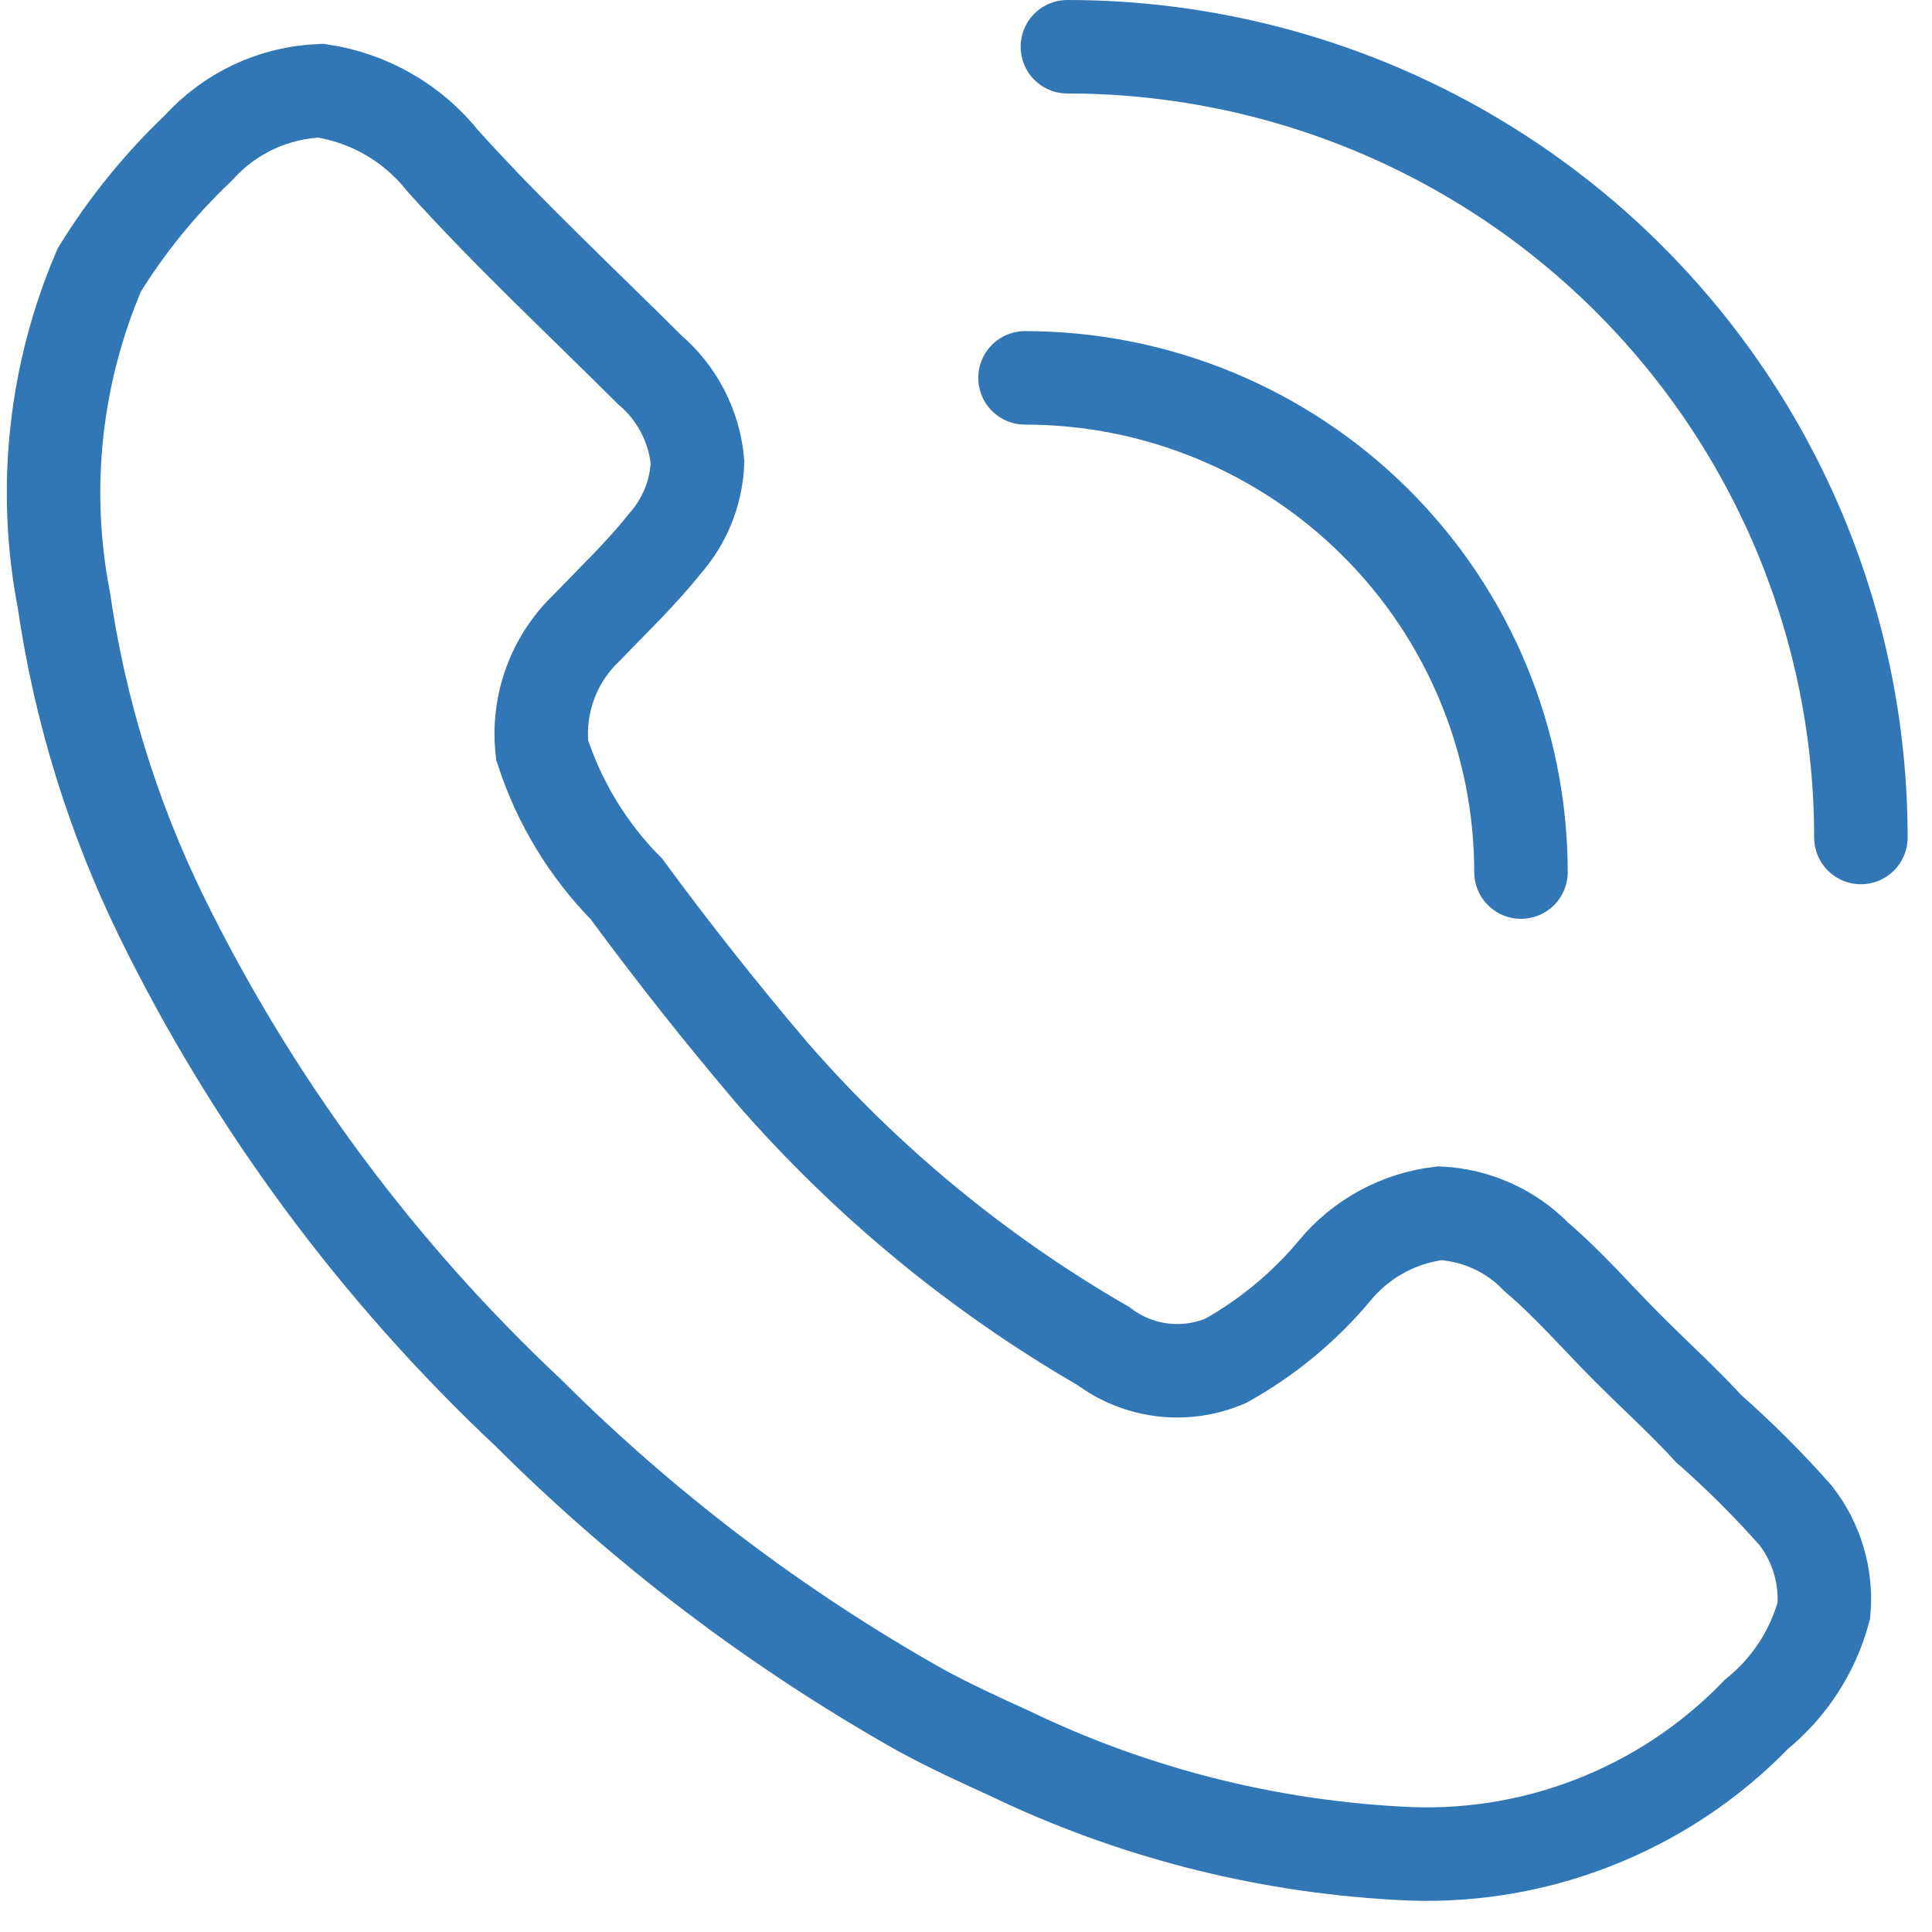 <svg width="31" height="31" viewBox="0 0 31 31" fill="none" xmlns="http://www.w3.org/2000/svg">
<path d="M24.405 13.993C24.404 11.89 23.566 9.873 22.073 8.386C20.581 6.899 18.558 6.063 16.447 6.063M29.859 13.438C29.859 11.772 29.53 10.122 28.89 8.582C28.25 7.043 27.312 5.644 26.13 4.466C24.948 3.287 23.544 2.353 21.999 1.715C20.454 1.078 18.799 0.75 17.127 0.75M16.194 28.131C15.722 27.916 15.252 27.701 14.782 27.446C12.475 26.147 10.355 24.542 8.482 22.674C6.055 20.396 4.06 17.699 2.595 14.714C1.811 13.111 1.281 11.396 1.025 9.63C0.679 7.847 0.878 6.001 1.594 4.33C2.037 3.612 2.571 2.955 3.183 2.374C3.432 2.097 3.734 1.873 4.071 1.715C4.409 1.557 4.775 1.469 5.148 1.455C5.923 1.571 6.626 1.976 7.111 2.589C8.171 3.763 9.308 4.819 10.426 5.934C10.867 6.31 11.142 6.843 11.192 7.42C11.173 7.906 10.986 8.368 10.662 8.731C10.289 9.201 9.838 9.63 9.407 10.079C9.146 10.329 8.947 10.635 8.824 10.975C8.702 11.314 8.659 11.677 8.699 12.035C8.97 12.874 9.434 13.639 10.053 14.266C10.797 15.277 11.576 16.261 12.389 17.218C13.906 18.961 15.702 20.442 17.706 21.599C17.983 21.808 18.311 21.939 18.656 21.981C19.001 22.022 19.351 21.971 19.67 21.834C20.335 21.462 20.928 20.972 21.416 20.387C21.838 19.875 22.443 19.545 23.104 19.467C23.692 19.498 24.246 19.749 24.655 20.172C25.183 20.621 25.635 21.149 26.125 21.638C26.616 22.127 27.009 22.48 27.421 22.928C27.915 23.363 28.379 23.826 28.813 24.317C29.15 24.751 29.312 25.297 29.265 25.842C29.09 26.496 28.712 27.077 28.186 27.504C27.445 28.272 26.545 28.869 25.548 29.254C24.552 29.64 23.483 29.804 22.416 29.735C20.257 29.615 18.141 29.07 16.194 28.131Z" stroke="#3176B5" stroke-width="1.5" stroke-miterlimit="10" stroke-linecap="round"/>
</svg>
